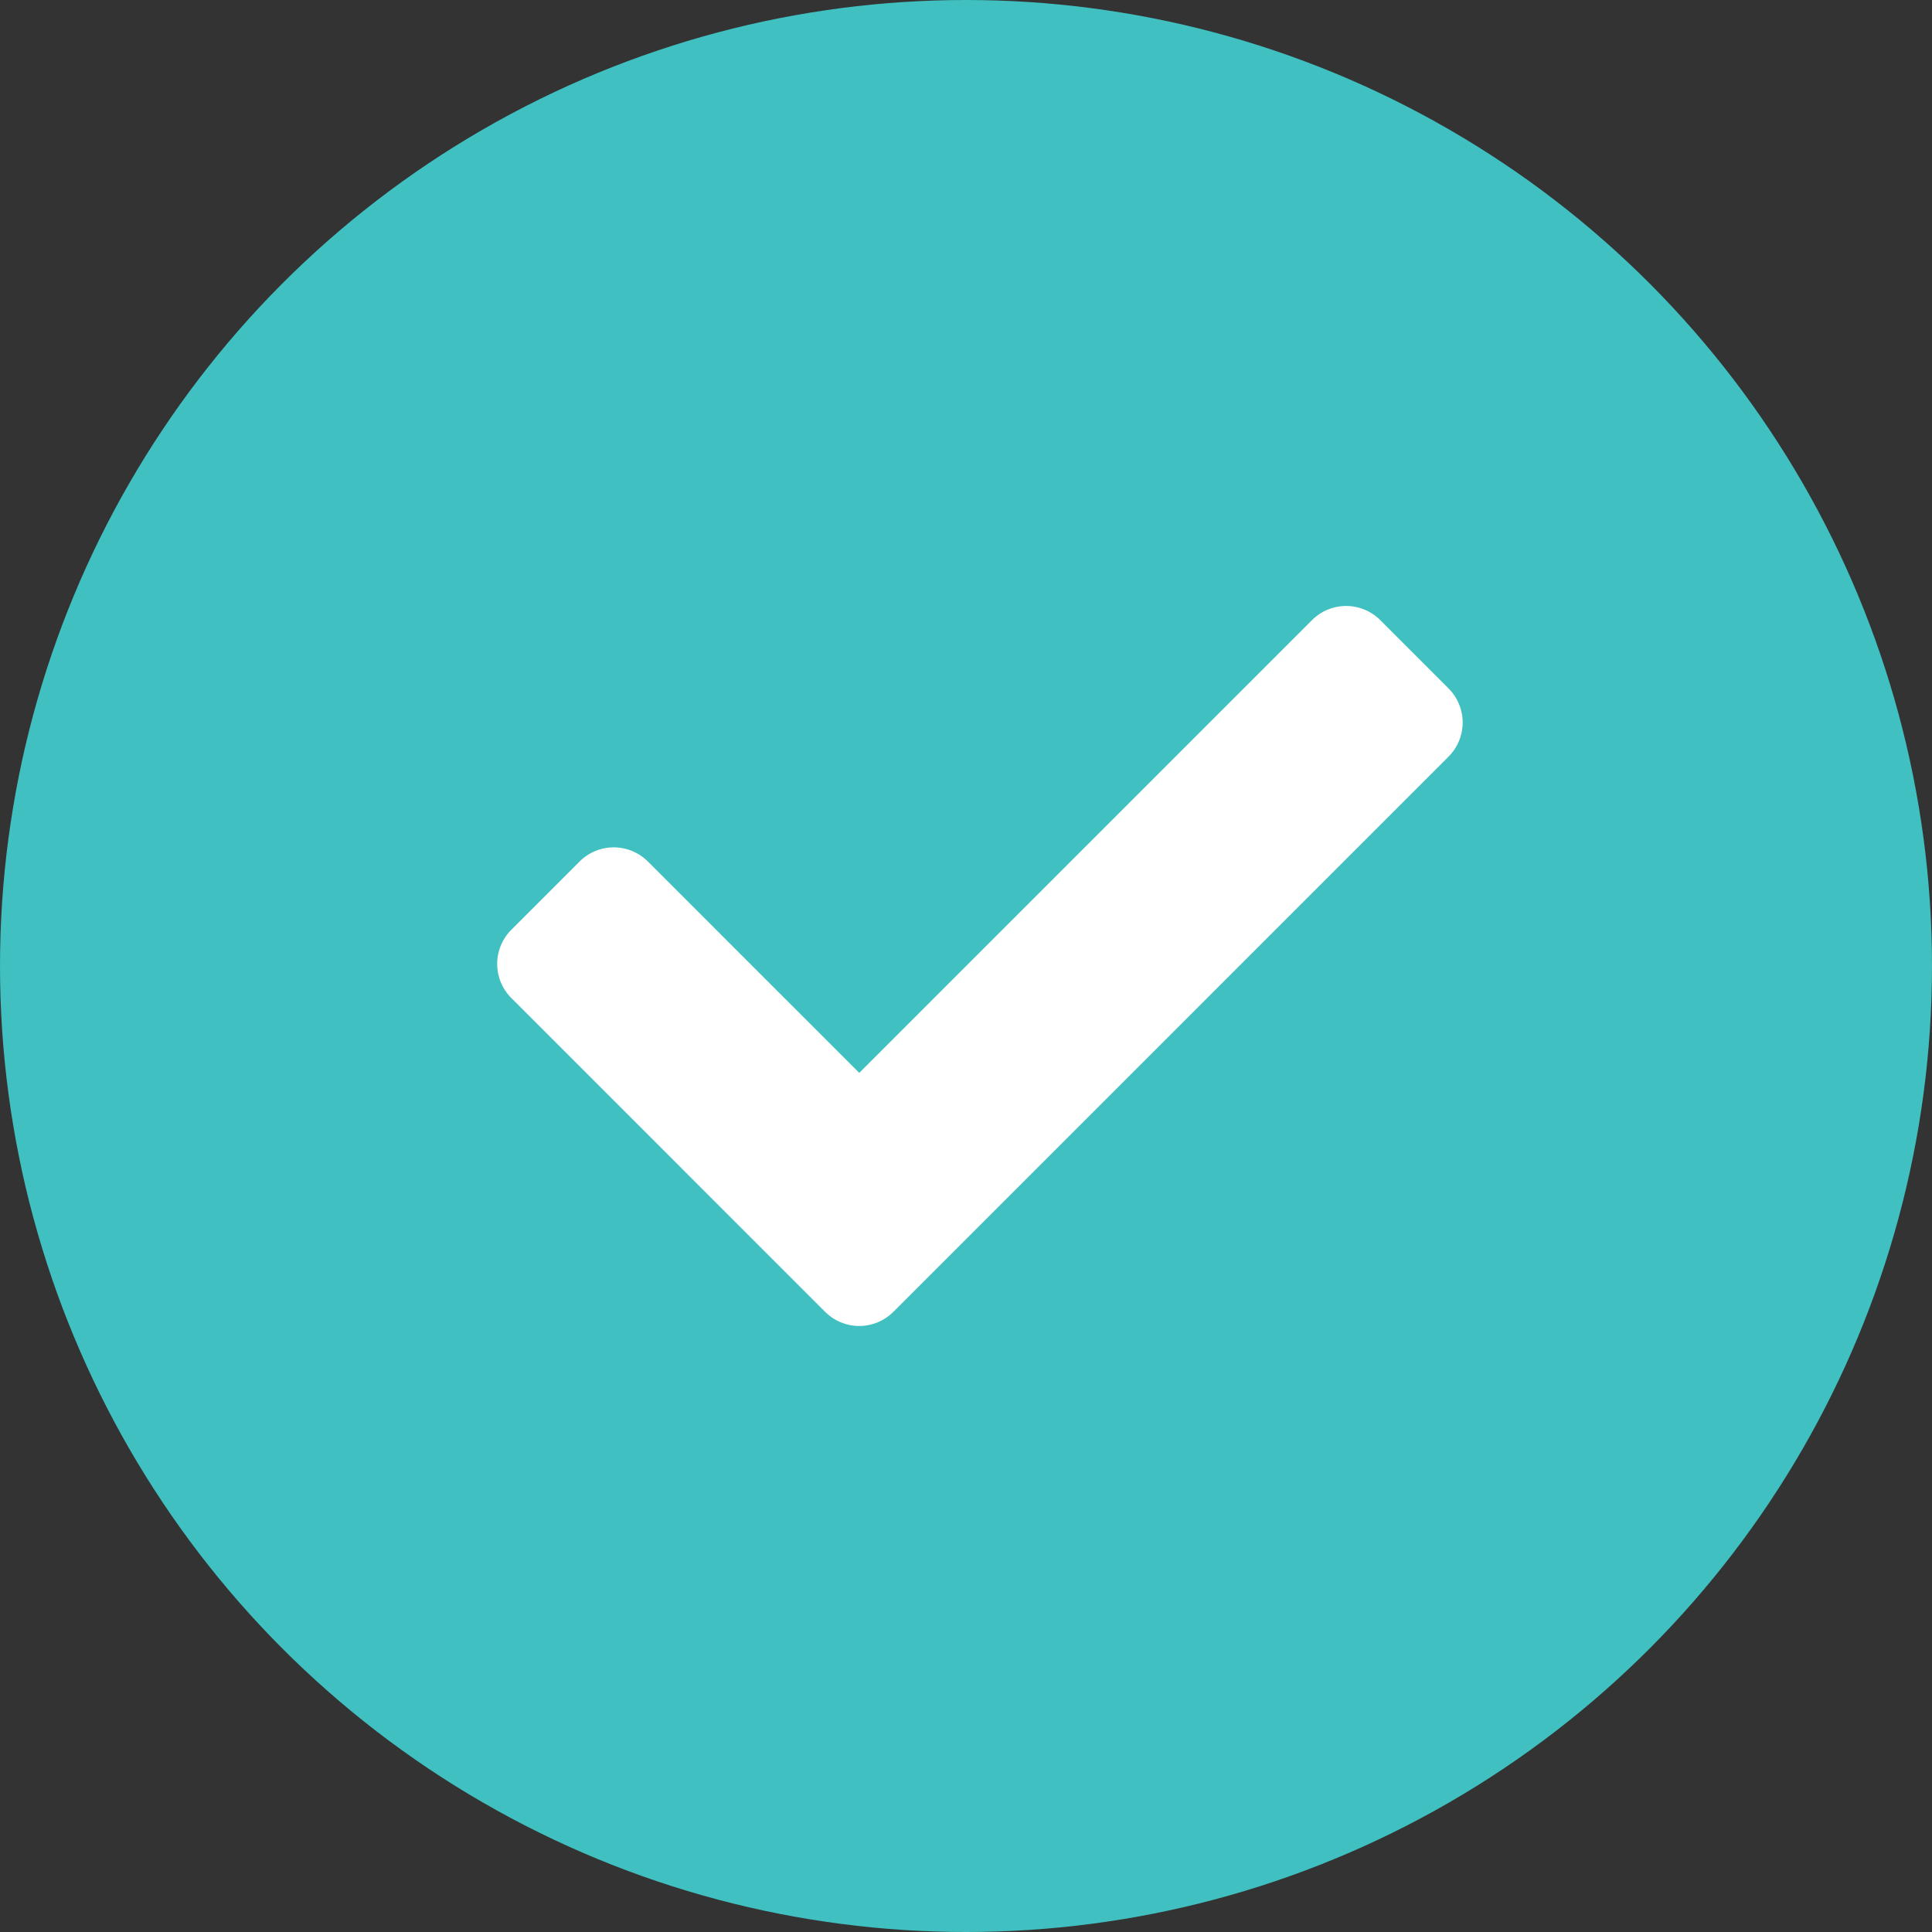 <svg xmlns="http://www.w3.org/2000/svg" viewBox="0 0 81 81"><rect x="0" y="0" width="81" height="81" fill="#333333" stroke="none"/><g transform="translate(-512 -1455)"><circle cx="40.5" cy="40.5" r="40.5" fill="#40c0c0" transform="translate(512 1455)"/><path fill="#fff" d="M546.593 1509.999l-13.155-13.156a2.024 2.024 0 010-2.862l2.862-2.862a2.024 2.024 0 012.862 0l8.862 8.862 18.982-18.982a2.024 2.024 0 012.862 0l2.862 2.862a2.024 2.024 0 010 2.862l-23.274 23.276a2.024 2.024 0 01-2.862 0z"/></g></svg>
